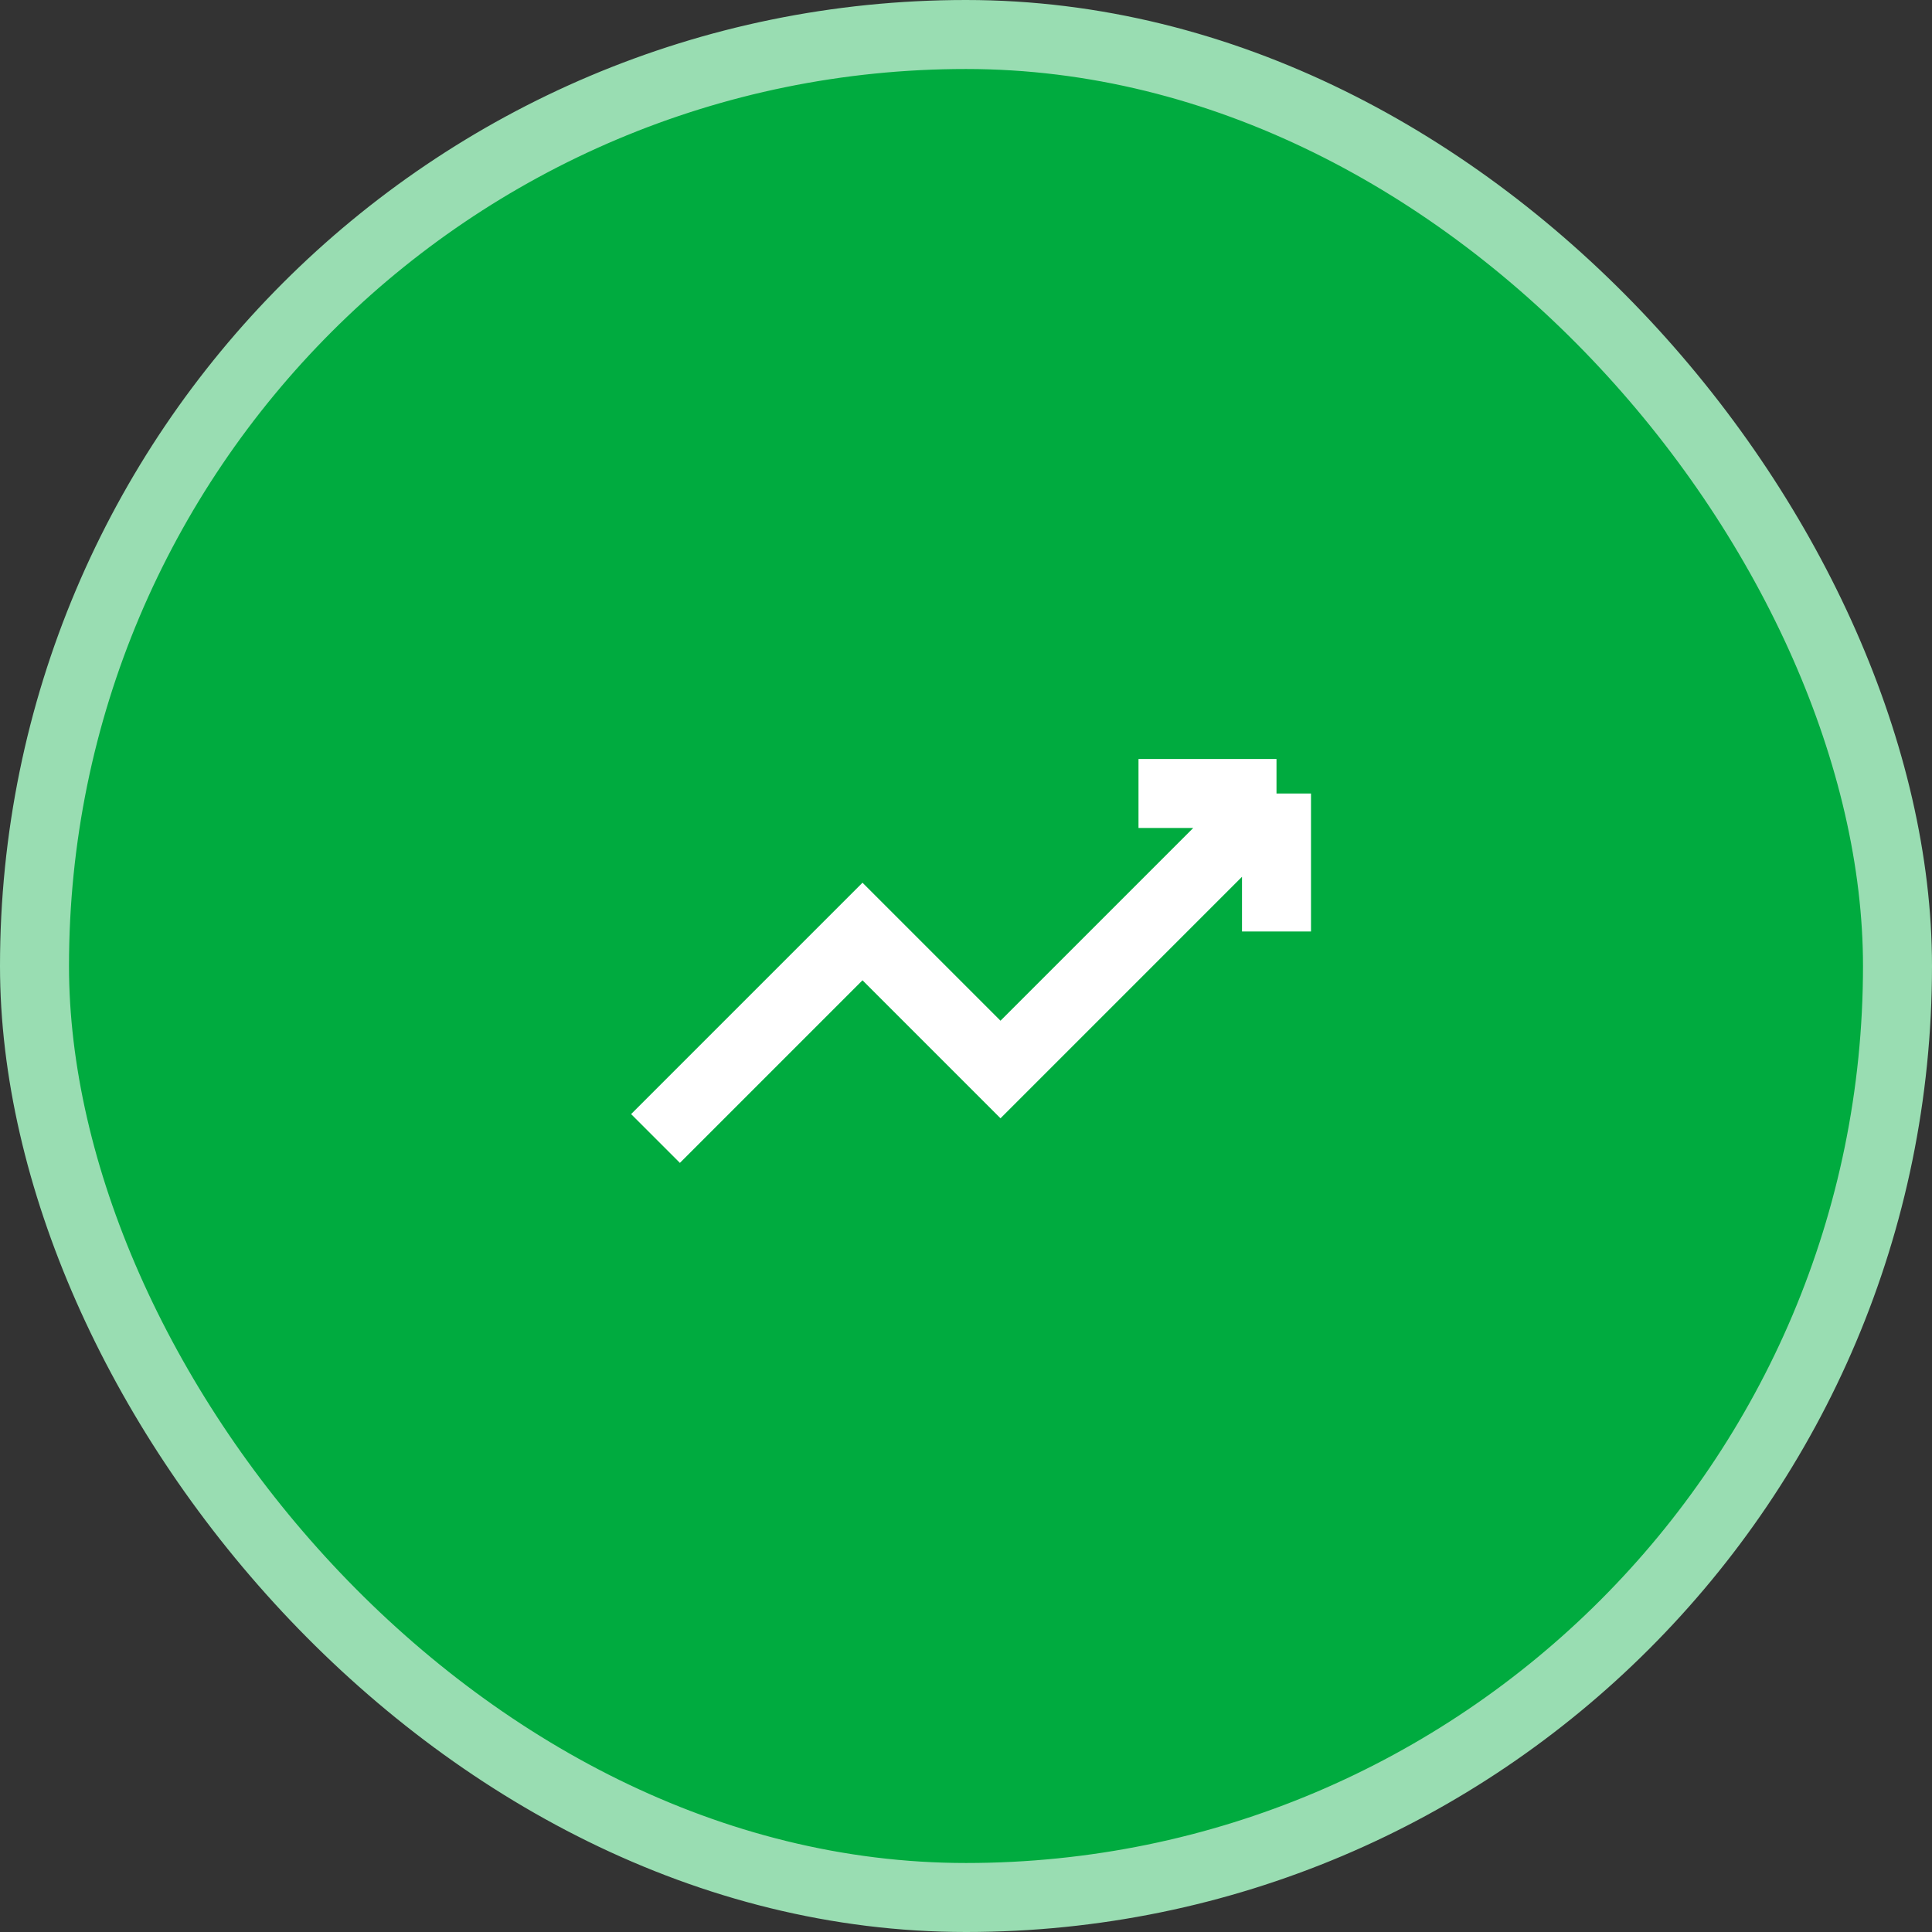 <svg width="56" height="56" viewBox="0 0 56 56" fill="none" xmlns="http://www.w3.org/2000/svg">
<rect x="0" y="0" width="56" height="56" fill="#333333" stroke="none"/>
<rect x="1" y="1" width="54" height="54" rx="27" fill="#00AB3F"/>
<path d="M33 23H37M37 23V27M37 23L29 31L25 27L19 33" stroke="white" stroke-width="2"/>
<rect x="1" y="1" width="54" height="54" rx="27" stroke="#99DDB2" stroke-width="2"/>
</svg>
